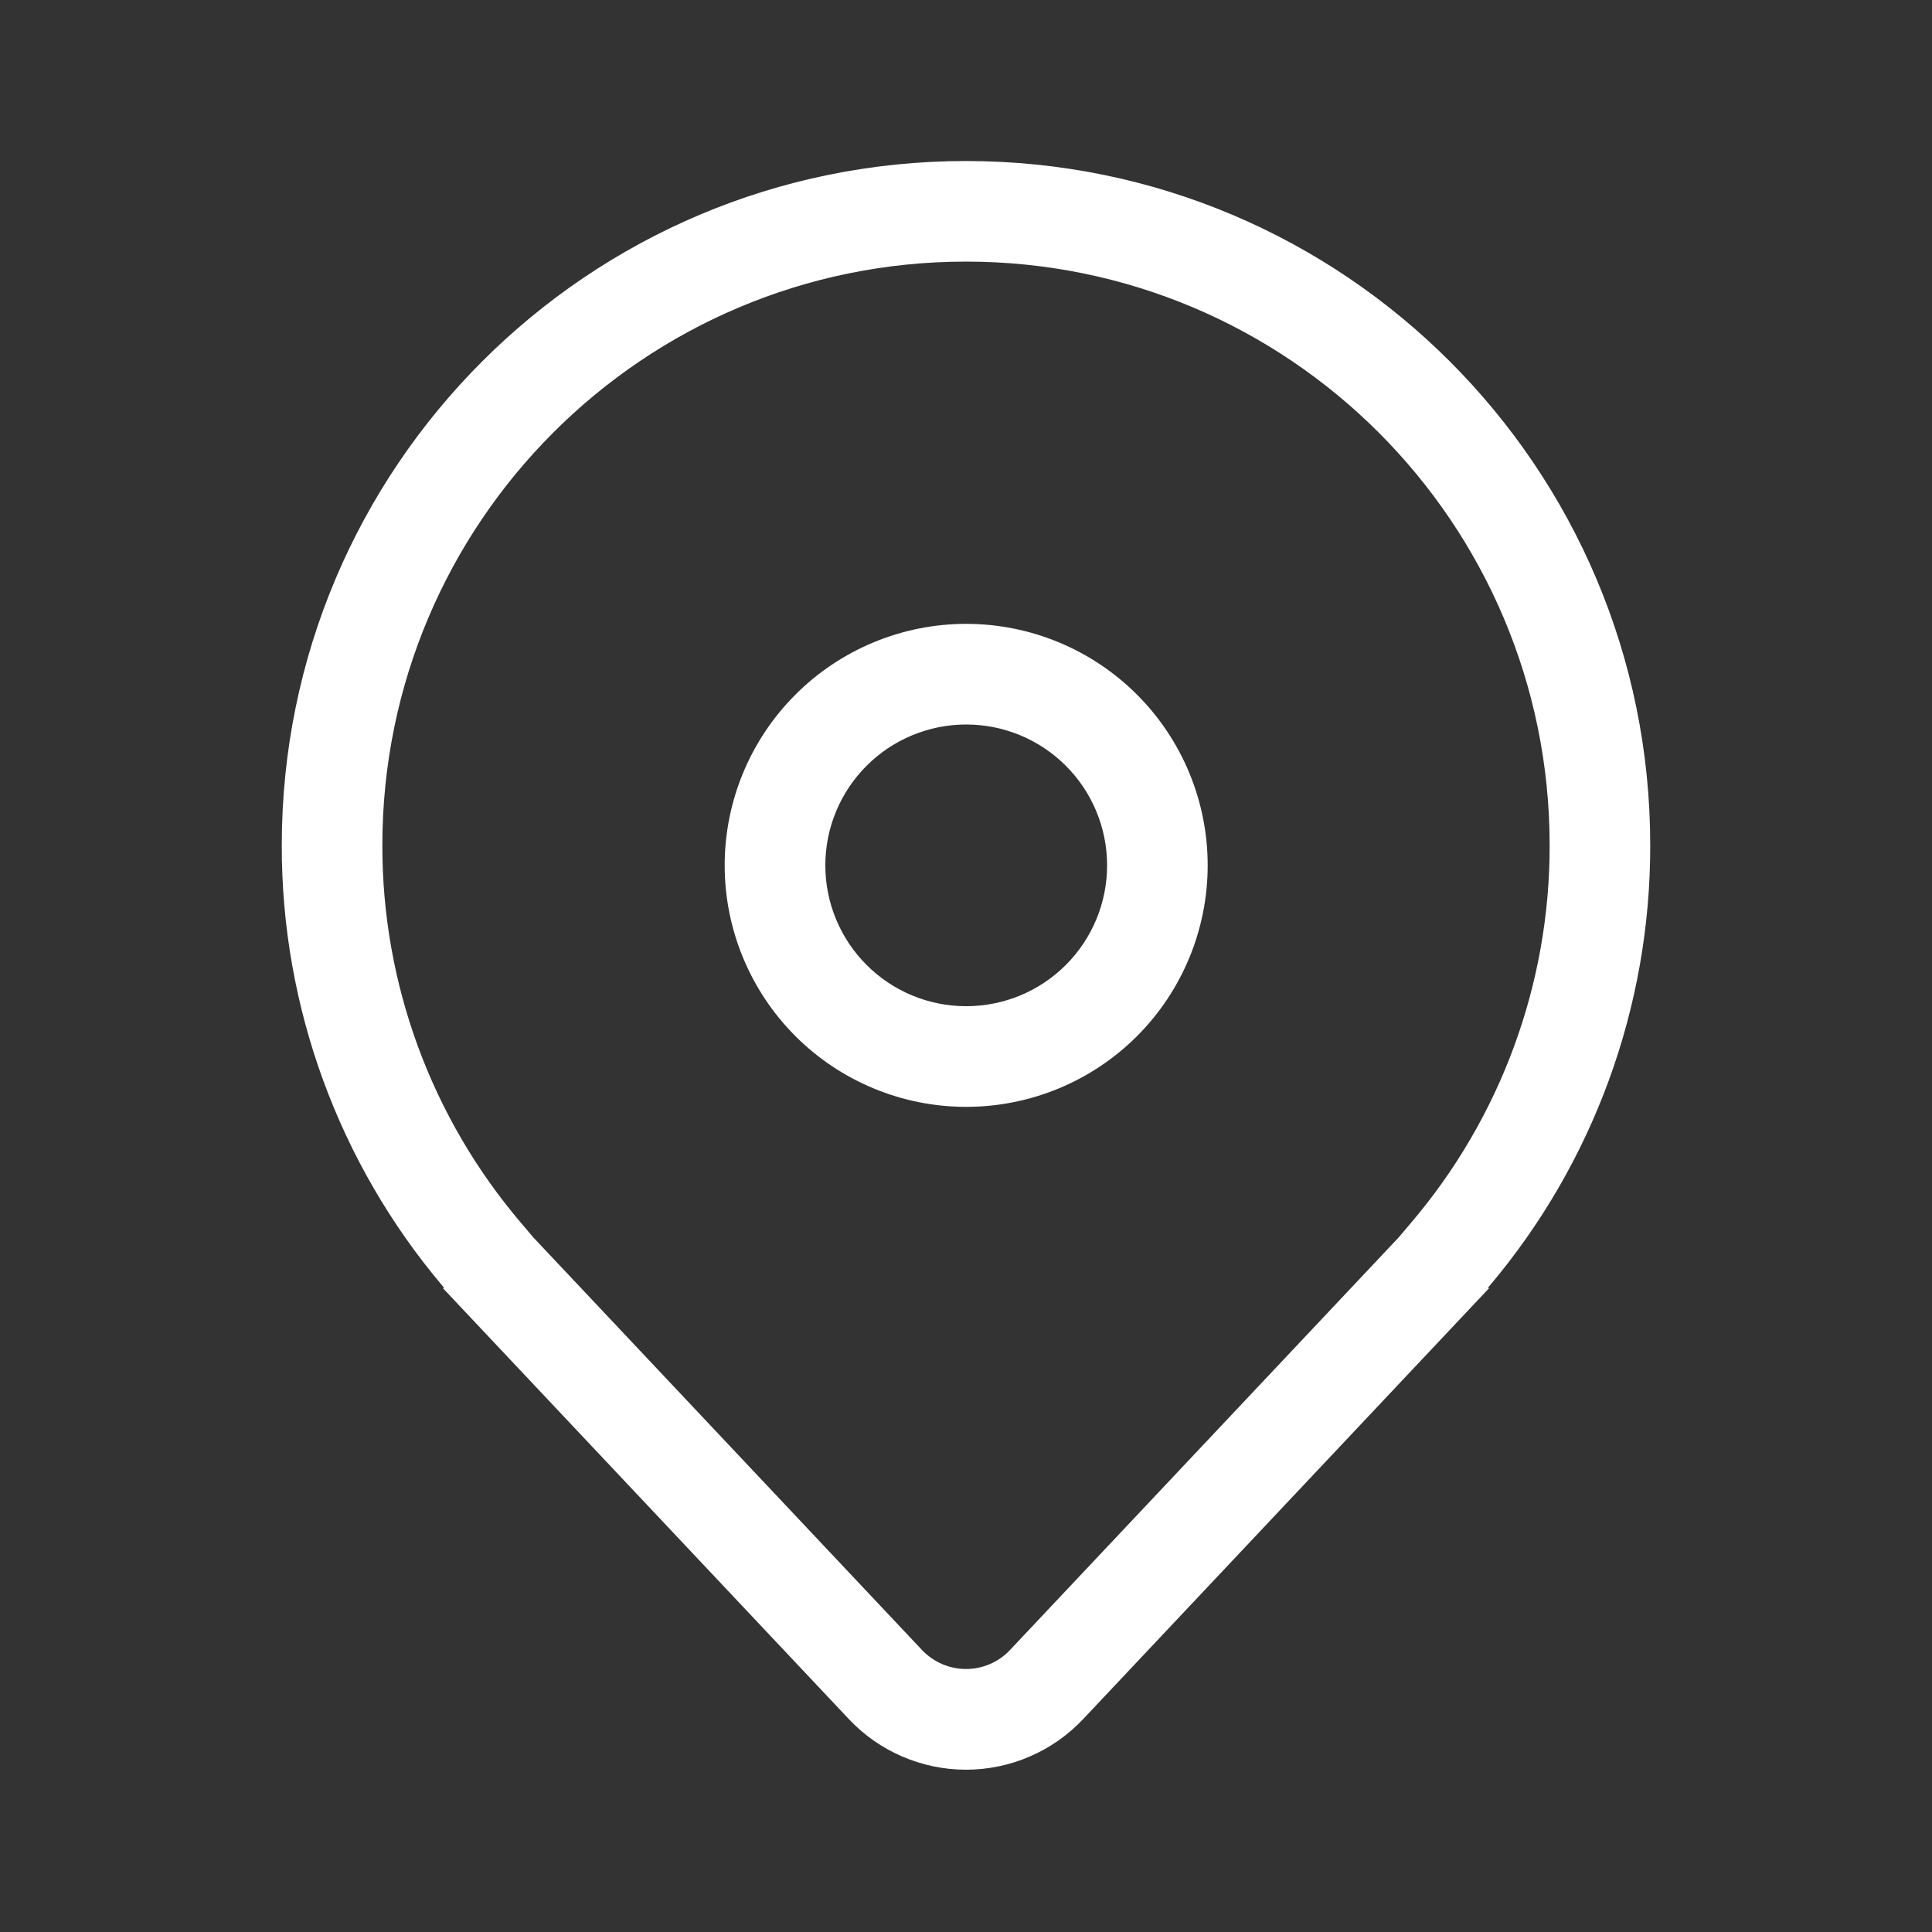 <?xml version="1.0" encoding="UTF-8"?> <svg xmlns="http://www.w3.org/2000/svg" width="32" height="32" viewBox="0 0 32 32" fill="none"><rect x="0" y="0" width="32" height="32" fill="#333333" stroke="none"/> <path d="M16.003 10.333C14.943 10.333 13.925 10.755 13.175 11.505C12.425 12.255 12.003 13.272 12.003 14.333C12.003 15.394 12.425 16.412 13.175 17.162C13.925 17.912 14.943 18.333 16.003 18.333C17.064 18.333 18.082 17.912 18.832 17.162C19.582 16.412 20.003 15.394 20.003 14.333C20.003 13.272 19.582 12.255 18.832 11.505C18.082 10.755 17.064 10.333 16.003 10.333ZM13.67 14.333C13.67 13.714 13.916 13.121 14.354 12.683C14.791 12.246 15.385 12 16.003 12C16.622 12 17.216 12.246 17.653 12.683C18.091 13.121 18.337 13.714 18.337 14.333C18.337 14.952 18.091 15.546 17.653 15.983C17.216 16.421 16.622 16.666 16.003 16.666C15.385 16.666 14.791 16.421 14.354 15.983C13.916 15.546 13.67 14.952 13.67 14.333ZM24.667 21.333L17.941 28.473C17.692 28.738 17.391 28.949 17.057 29.093C16.724 29.237 16.364 29.312 16 29.312C15.636 29.312 15.277 29.237 14.943 29.093C14.609 28.949 14.308 28.738 14.059 28.473L7.333 21.333H7.359L7.347 21.32L7.333 21.303C5.607 19.262 4.662 16.673 4.667 14C4.667 7.74 9.741 2.667 16 2.667C22.259 2.667 27.333 7.74 27.333 14C27.338 16.673 26.393 19.262 24.667 21.303L24.653 21.32L24.641 21.333H24.667ZM23.371 20.254C24.857 18.509 25.671 16.291 25.667 14C25.667 8.661 21.339 4.333 16 4.333C10.661 4.333 6.333 8.661 6.333 14C6.329 16.291 7.143 18.509 8.629 20.254L8.834 20.496L15.272 27.33C15.366 27.429 15.478 27.508 15.604 27.562C15.729 27.616 15.864 27.644 16 27.644C16.137 27.644 16.271 27.616 16.397 27.562C16.522 27.508 16.635 27.429 16.728 27.33L23.166 20.496L23.371 20.254Z" fill="white"></path> </svg> 
